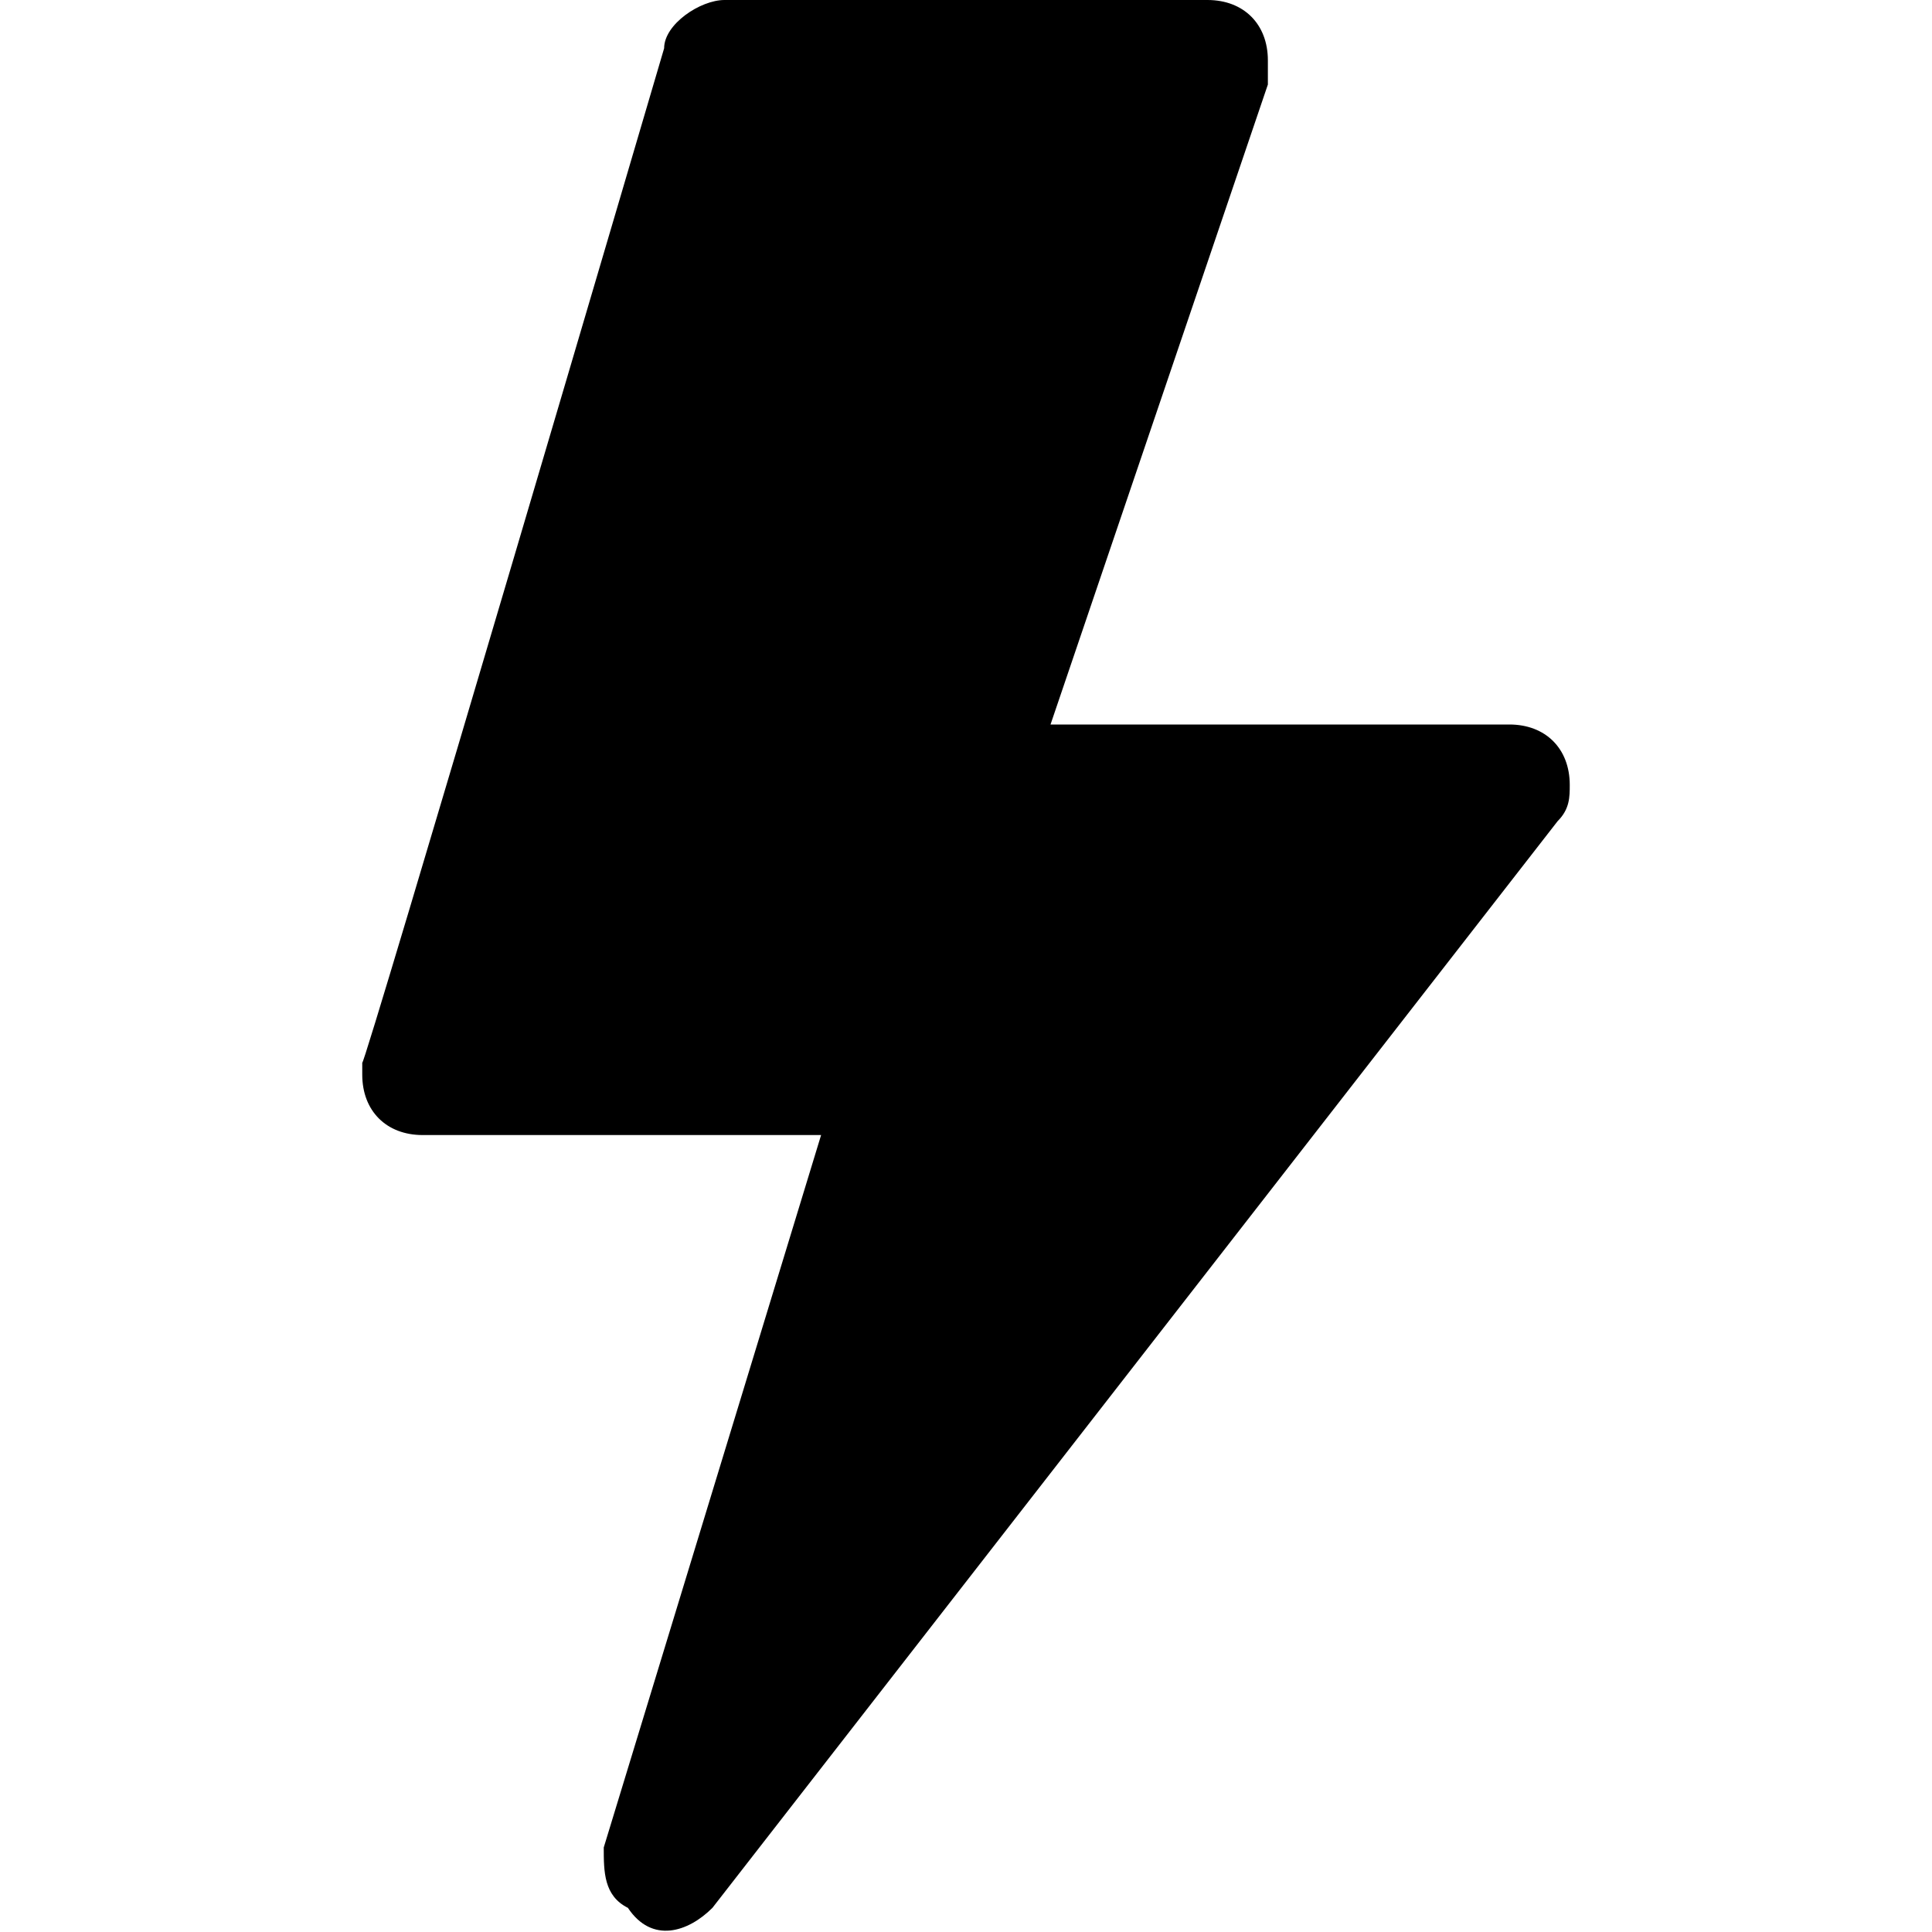<?xml version="1.0" encoding="UTF-8"?>
<svg id="Layer_1" xmlns="http://www.w3.org/2000/svg" version="1.1" viewBox="0 0 16 16">
  <!-- Generator: Adobe Illustrator 29.1.0, SVG Export Plug-In . SVG Version: 2.1.0 Build 142)  -->
  <path d="M5.5.4c0-.2.3-.4.5-.4h4c.3,0,.5.2.5.5,0,0,0,.1,0,.2l-1.8,5.3h3.8c.3,0,.5.2.5.5,0,.1,0,.2-.1.3l-7,9c-.2.2-.5.3-.7,0-.2-.1-.2-.3-.2-.5l1.8-5.9h-3.3c-.3,0-.5-.2-.5-.5,0,0,0,0,0-.1C3,8.9,5.5.4,5.5.4Z"/>
</svg>